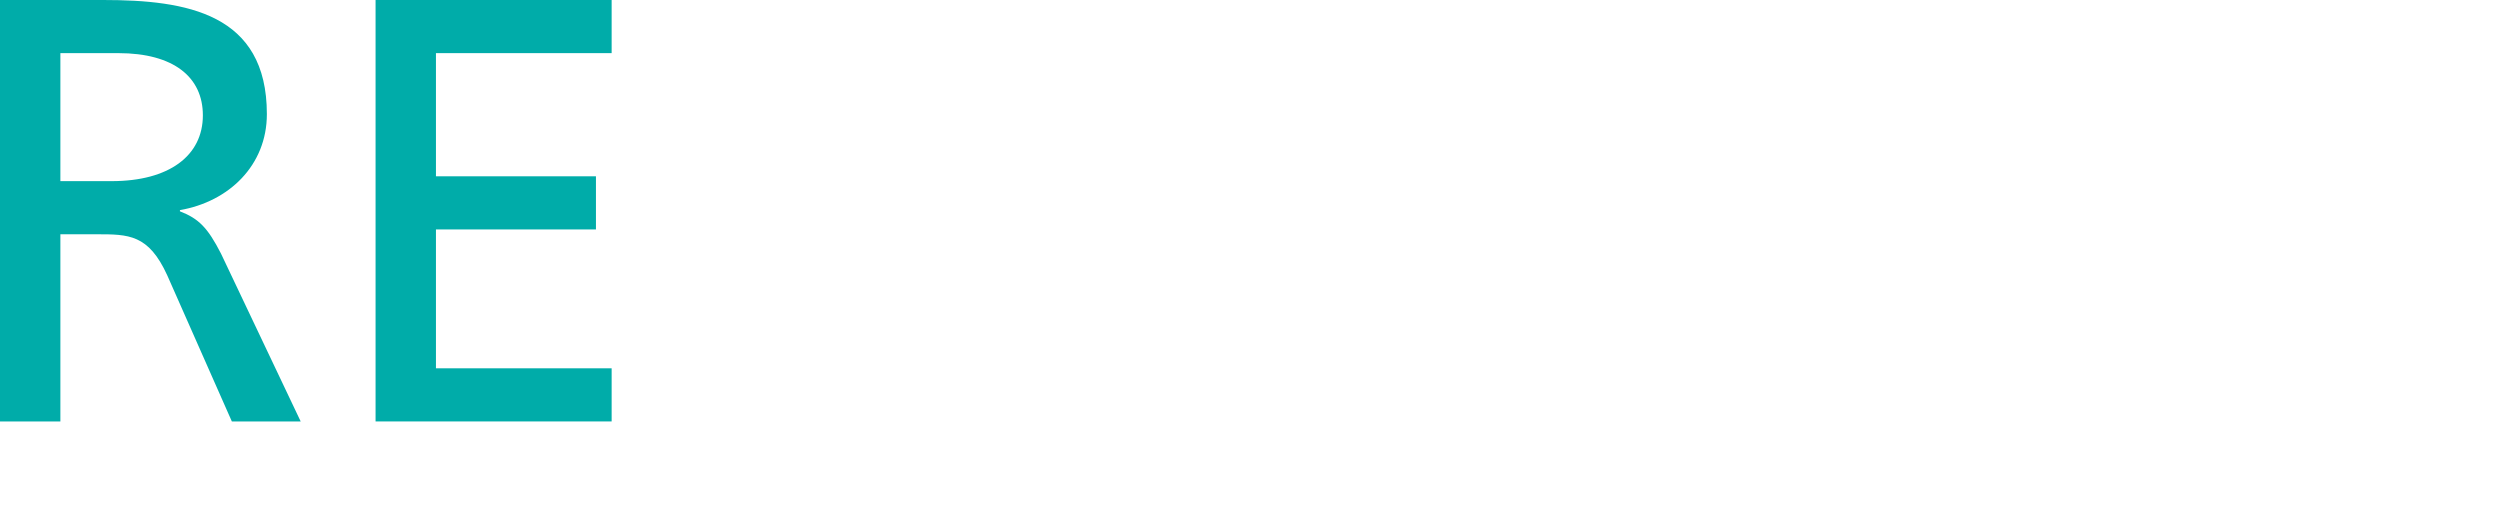 <svg xmlns="http://www.w3.org/2000/svg" width="198" height="40" viewBox="0 0 198 40"><g fill="#00ACA9" fill-rule="evenodd"><polygon points="29.745 0 48.442 0 48.442 4.208 34.527 4.208 34.527 13.963 47.199 13.963 47.199 18.172 34.527 18.172 34.527 29.17 48.442 29.17 48.442 33.378 29.745 33.378"/><path d="M4.782,14.346 L8.846,14.346 C13.389,14.346 16.067,12.337 16.067,9.133 C16.067,6.121 13.772,4.208 9.372,4.208 L4.782,4.208 L4.782,14.346 Z M0,0 L8.177,0 C14.776,0 21.136,1.052 21.136,9.038 C21.136,13.102 18.123,15.972 14.25,16.641 L14.25,16.737 C15.732,17.311 16.45,18.028 17.502,20.084 L23.814,33.378 L18.362,33.378 L13.246,21.806 C11.763,18.554 10.185,18.554 7.651,18.554 L4.782,18.554 L4.782,33.378 L0,33.378 L0,0 Z"/></g></svg>